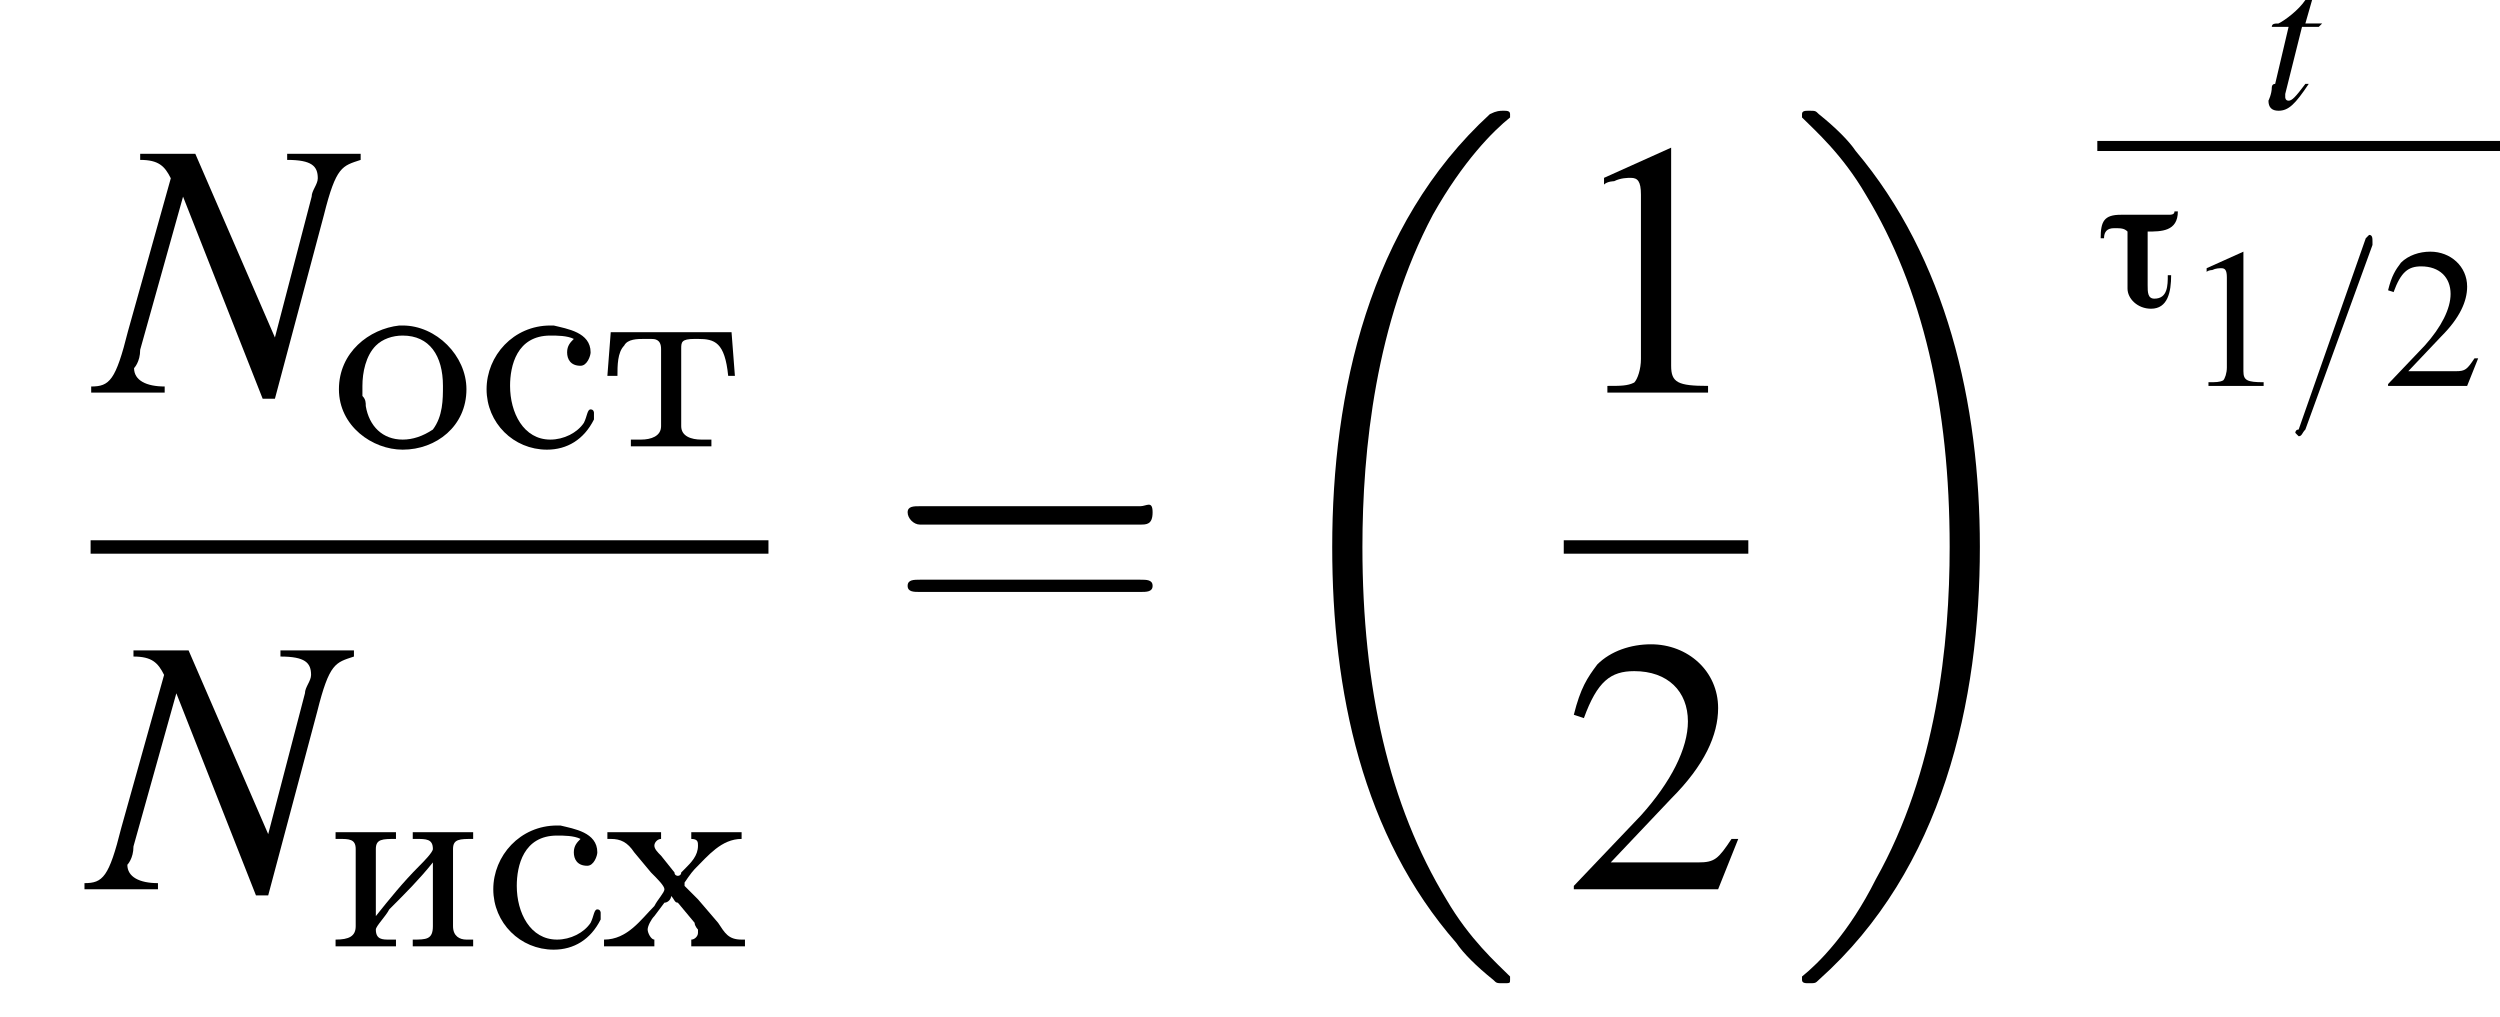 <?xml version='1.0' encoding='UTF-8'?>
<!---11.1-->
<svg height='30.3pt' version='1.1' viewBox='198.5 69.8 74.5 30.3' width='74.5pt' xmlns='http://www.w3.org/2000/svg' xmlns:xlink='http://www.w3.org/1999/xlink'>
<defs>
<path d='M2.4 -2.8H2.3C2.3 -2.7 2.2 -2.7 2.1 -2.7C1.6 -2.7 1.2 -2.7 0.7 -2.7C0.2 -2.7 0.1 -2.5 0.1 -2H0.2C0.2 -2.2 0.3 -2.3 0.5 -2.3C0.7 -2.3 0.8 -2.3 0.9 -2.2V-0.5C0.9 -0.2 1.2 0.1 1.6 0.1C2.1 0.1 2.2 -0.4 2.2 -0.9H2.1C2.1 -0.6 2.1 -0.2 1.7 -0.2C1.5 -0.2 1.5 -0.4 1.5 -0.6V-2.2C1.9 -2.2 2.4 -2.2 2.4 -2.8Z' id='g0-28'/>
<path d='M7.6 25.5C7.6 25.5 7.6 25.5 7.6 25.4C7.2 25 6.4 24.3 5.7 23.1C4 20.3 3.2 16.8 3.2 12.6C3.2 9.7 3.6 5.9 5.3 2.7C6.2 1.1 7.1 0.2 7.6 -0.2C7.6 -0.3 7.6 -0.3 7.6 -0.3C7.6 -0.4 7.5 -0.4 7.4 -0.4S7.2 -0.4 7 -0.3C3.4 3 2.3 8 2.3 12.6C2.3 16.9 3.2 21.2 6 24.4C6.2 24.7 6.6 25.1 7.1 25.5C7.2 25.6 7.2 25.6 7.4 25.6S7.6 25.6 7.6 25.5Z' id='g3-18'/>
<path d='M5.7 12.6C5.7 8.3 4.7 4 2 0.8C1.8 0.5 1.4 0.1 0.9 -0.3C0.8 -0.4 0.8 -0.4 0.6 -0.4C0.5 -0.4 0.4 -0.4 0.4 -0.3C0.4 -0.3 0.4 -0.2 0.4 -0.2C0.8 0.2 1.6 0.9 2.3 2.1C4 4.9 4.8 8.4 4.8 12.6C4.8 15.5 4.4 19.3 2.6 22.5C1.8 24.1 0.9 25 0.4 25.4C0.4 25.5 0.4 25.5 0.4 25.5C0.4 25.6 0.5 25.6 0.6 25.6C0.8 25.6 0.8 25.6 0.9 25.5C4.6 22.2 5.7 17.2 5.7 12.6Z' id='g3-19'/>
<path d='M0.3 -3.4V-3.2H0.4C0.7 -3.2 0.9 -3.2 0.9 -2.9V-0.6C0.9 -0.3 0.7 -0.2 0.3 -0.2V0L0.7 0H1.6L2.1 0V-0.2H1.9C1.7 -0.2 1.5 -0.2 1.5 -0.5C1.5 -0.6 1.8 -0.9 1.9 -1.1C2.4 -1.6 2.8 -2 3.2 -2.5V-0.6C3.2 -0.2 3 -0.2 2.6 -0.2V0L3.1 0H3.9L4.4 0V-0.2H4.2C4 -0.2 3.8 -0.3 3.8 -0.6V-2.9C3.8 -3.2 4 -3.2 4.4 -3.2V-3.4L3.9 -3.4H3.1L2.6 -3.4V-3.2H2.7C3 -3.2 3.2 -3.2 3.2 -2.9C3.2 -2.8 2.9 -2.5 2.8 -2.4C2.3 -1.9 1.9 -1.4 1.5 -0.9V-2.9C1.5 -3.2 1.7 -3.2 2.1 -3.2V-3.4L1.6 -3.4H0.7L0.3 -3.4Z' id='g1-232'/>
<path d='M2 -3.6C1.1 -3.5 0.2 -2.8 0.2 -1.7C0.2 -0.6 1.2 0.1 2.1 0.1C3.1 0.1 4 -0.6 4 -1.7C4 -2.7 3.1 -3.6 2.1 -3.6H2ZM0.9 -1.5C0.9 -1.6 0.9 -1.7 0.9 -1.8C0.9 -2.2 1 -2.7 1.3 -3C1.5 -3.2 1.8 -3.3 2.1 -3.3C2.9 -3.3 3.3 -2.7 3.3 -1.8C3.3 -1.4 3.3 -0.9 3 -0.5C2.7 -0.3 2.4 -0.2 2.1 -0.2C1.5 -0.2 1.1 -0.6 1 -1.2C1 -1.3 1 -1.4 0.9 -1.5Z' id='g1-238'/>
<path d='M2.9 -3.2C2.8 -3.1 2.7 -3 2.7 -2.8C2.7 -2.6 2.8 -2.4 3.1 -2.4C3.3 -2.4 3.4 -2.7 3.4 -2.8C3.4 -3.4 2.7 -3.5 2.3 -3.6H2.2C1.1 -3.6 0.3 -2.7 0.3 -1.7C0.3 -0.7 1.1 0.1 2.1 0.1C2.7 0.1 3.2 -0.2 3.5 -0.8C3.5 -0.8 3.5 -0.9 3.5 -1C3.5 -1 3.5 -1.1 3.4 -1.1C3.3 -1.1 3.3 -0.9 3.2 -0.7C3 -0.4 2.6 -0.2 2.2 -0.2C1.4 -0.2 1 -1 1 -1.8C1 -2.4 1.2 -3.3 2.2 -3.3C2.4 -3.3 2.7 -3.3 2.9 -3.2Z' id='g1-241'/>
<path d='M0.3 -3.4L0.2 -2.1H0.5C0.5 -2.4 0.5 -2.8 0.7 -3C0.8 -3.2 1.1 -3.2 1.3 -3.2H1.5C1.6 -3.2 1.8 -3.2 1.8 -2.9V-0.6C1.8 -0.3 1.5 -0.2 1.2 -0.2H0.9V0H3.3V-0.2C3.2 -0.2 3.1 -0.2 3 -0.2C2.7 -0.2 2.4 -0.3 2.4 -0.6V-2.9C2.4 -3.1 2.4 -3.2 2.8 -3.2H2.9C3.4 -3.2 3.7 -3.1 3.8 -2.1H4L3.9 -3.4H0.3Z' id='g1-242'/>
<path d='M0.2 -3.4V-3.2H0.3C0.6 -3.2 0.8 -3.1 1 -2.8L1.5 -2.2C1.7 -2 1.9 -1.8 1.9 -1.7C1.9 -1.6 1.7 -1.4 1.6 -1.2C1.2 -0.8 0.8 -0.2 0.1 -0.2V0L0.5 0H1.1L1.6 0V-0.2C1.5 -0.2 1.4 -0.4 1.4 -0.5C1.4 -0.6 1.5 -0.8 1.6 -0.9L1.9 -1.3C2 -1.3 2.1 -1.4 2.1 -1.5C2.2 -1.4 2.2 -1.3 2.3 -1.3L2.8 -0.7C2.8 -0.6 2.9 -0.5 2.9 -0.5V-0.4C2.9 -0.3 2.8 -0.2 2.7 -0.2V0L3.2 0H3.9L4.3 0V-0.2H4.2C3.8 -0.2 3.7 -0.4 3.5 -0.7L2.9 -1.4C2.8 -1.5 2.6 -1.7 2.5 -1.8C2.5 -1.8 2.5 -1.8 2.5 -1.9V-1.9C2.5 -1.9 2.7 -2.2 2.8 -2.3C3.2 -2.7 3.6 -3.2 4.2 -3.2V-3.4L3.8 -3.4H3.2L2.7 -3.4V-3.2C2.9 -3.2 2.9 -3.1 2.9 -3C2.9 -2.7 2.7 -2.5 2.5 -2.3L2.4 -2.2C2.4 -2.1 2.3 -2.1 2.3 -2.1S2.2 -2.1 2.2 -2.2L1.8 -2.7C1.7 -2.8 1.6 -2.9 1.6 -3C1.6 -3.1 1.7 -3.2 1.8 -3.2V-3.4L1.3 -3.4H0.6L0.2 -3.4Z' id='g1-245'/>
<path d='M7.2 -2.5C7.3 -2.5 7.5 -2.5 7.5 -2.7S7.3 -2.9 7.2 -2.9H1.3C1.1 -2.9 0.9 -2.9 0.9 -2.7S1.1 -2.5 1.3 -2.5H7.2Z' id='g8-0'/>
<use id='g22-49' transform='scale(0.548)' xlink:href='#g10-49'/>
<use id='g22-50' transform='scale(0.548)' xlink:href='#g10-50'/>
<path d='M4.1 -1.9C4.2 -1.9 4.3 -1.9 4.3 -2.1S4.2 -2.2 4.1 -2.2H0.5C0.4 -2.2 0.3 -2.2 0.3 -2.1S0.4 -1.9 0.5 -1.9H4.1ZM4.1 -0.8C4.2 -0.8 4.3 -0.8 4.3 -0.9S4.2 -1 4.1 -1H0.5C0.4 -1 0.3 -1 0.3 -0.9S0.4 -0.8 0.5 -0.8H4.1Z' id='g23-61'/>
<use id='g26-49' xlink:href='#g10-49'/>
<use id='g26-50' xlink:href='#g10-50'/>
<use id='g27-61' transform='scale(1.825)' xlink:href='#g23-61'/>
<use id='g19-78' transform='scale(1.825)' xlink:href='#g15-78'/>
<path d='M4.3 -3.9H3.1V-3.8C3.5 -3.8 3.6 -3.7 3.6 -3.5C3.6 -3.4 3.5 -3.3 3.5 -3.2C3.5 -3.2 3.5 -3.2 3.5 -3.2L2.9 -0.9L1.6 -3.9H0.7V-3.8C1 -3.8 1.1 -3.7 1.2 -3.5L0.5 -1C0.3 -0.2 0.2 -0.1 -0.1 -0.1V0H1.1V-0.1C0.8 -0.1 0.6 -0.2 0.6 -0.4C0.6 -0.4 0.7 -0.5 0.7 -0.7L1.4 -3.2L2.7 0.1H2.9L3.7 -2.9C3.9 -3.7 4 -3.7 4.3 -3.8V-3.9Z' id='g15-78'/>
<path d='M1.8 -2.5H1.3L1.5 -3.2C1.5 -3.2 1.5 -3.2 1.5 -3.2C1.5 -3.2 1.4 -3.3 1.4 -3.3C1.4 -3.3 1.4 -3.2 1.3 -3.2C1.1 -2.9 0.7 -2.6 0.5 -2.5C0.4 -2.5 0.3 -2.5 0.3 -2.4C0.3 -2.4 0.3 -2.4 0.3 -2.4H0.8L0.4 -0.7C0.3 -0.7 0.3 -0.6 0.3 -0.6C0.3 -0.4 0.2 -0.2 0.2 -0.2C0.2 0 0.3 0.1 0.5 0.1C0.8 0.1 1 -0.1 1.4 -0.7L1.3 -0.7C1 -0.3 0.9 -0.2 0.8 -0.2C0.7 -0.2 0.7 -0.3 0.7 -0.3C0.7 -0.4 0.7 -0.4 0.7 -0.4L1.2 -2.4H1.7L1.8 -2.5Z' id='g15-116'/>
<path d='M3.2 -7.3L1.2 -6.4V-6.2C1.3 -6.3 1.5 -6.3 1.5 -6.3C1.7 -6.4 1.9 -6.4 2 -6.4C2.2 -6.4 2.3 -6.3 2.3 -5.9V-1C2.3 -0.7 2.2 -0.4 2.1 -0.3C1.9 -0.2 1.7 -0.2 1.3 -0.2V0H4.3V-0.2C3.4 -0.2 3.2 -0.3 3.2 -0.8V-7.3L3.2 -7.3Z' id='g10-49'/>
<path d='M5.2 -1.5L5 -1.5C4.6 -0.9 4.5 -0.8 4 -0.8H1.4L3.2 -2.7C4.2 -3.7 4.6 -4.6 4.6 -5.4C4.6 -6.5 3.7 -7.3 2.6 -7.3C2 -7.3 1.4 -7.1 1 -6.7C0.7 -6.3 0.5 -6 0.3 -5.2L0.6 -5.1C1 -6.2 1.4 -6.5 2.1 -6.5C3.1 -6.5 3.7 -5.9 3.7 -5C3.7 -4.2 3.2 -3.2 2.3 -2.2L0.3 -0.1V0H4.6L5.2 -1.5Z' id='g10-50'/>
<path d='M2.6 -4.2C2.6 -4.3 2.6 -4.3 2.6 -4.3C2.6 -4.4 2.6 -4.5 2.5 -4.5C2.5 -4.5 2.4 -4.4 2.4 -4.4L0.4 1.3C0.3 1.3 0.3 1.4 0.3 1.4C0.3 1.4 0.4 1.5 0.4 1.5C0.5 1.5 0.5 1.4 0.6 1.3L2.6 -4.2Z' id='g14-61'/>
</defs>
<g id='page1'>

<use x='201.4' xlink:href='#g19-78' y='81.5'/>
<use x='208.4' xlink:href='#g1-238' y='83.1'/>
<use x='212.7' xlink:href='#g1-241' y='83.1'/>
<use x='216.4' xlink:href='#g1-242' y='83.1'/>
<rect height='0.4' width='20.2' x='201.2' y='85.9'/>
<use x='201.2' xlink:href='#g19-78' y='96.3'/>
<use x='208.2' xlink:href='#g1-232' y='98'/>
<use x='212.9' xlink:href='#g1-241' y='98'/>
<use x='216.4' xlink:href='#g1-245' y='98'/>
<use x='225' xlink:href='#g27-61' y='88.9'/>
<use x='235.9' xlink:href='#g3-18' y='73.5'/>
<use x='245.1' xlink:href='#g26-49' y='81.5'/>
<rect height='0.4' width='5.5' x='245.1' y='85.9'/>
<use x='245.1' xlink:href='#g26-50' y='96.3'/>
<use x='251.8' xlink:href='#g3-19' y='73.5'/>
<use x='265.9' xlink:href='#g15-116' y='73'/>
<rect height='0.3' width='12' x='261' y='74'/>
<use x='261' xlink:href='#g0-28' y='78.9'/>
<use x='263.6' xlink:href='#g22-49' y='81.3'/>
<use x='266.6' xlink:href='#g14-61' y='81.3'/>
<use x='269.5' xlink:href='#g22-50' y='81.3'/>
</g>
</svg>